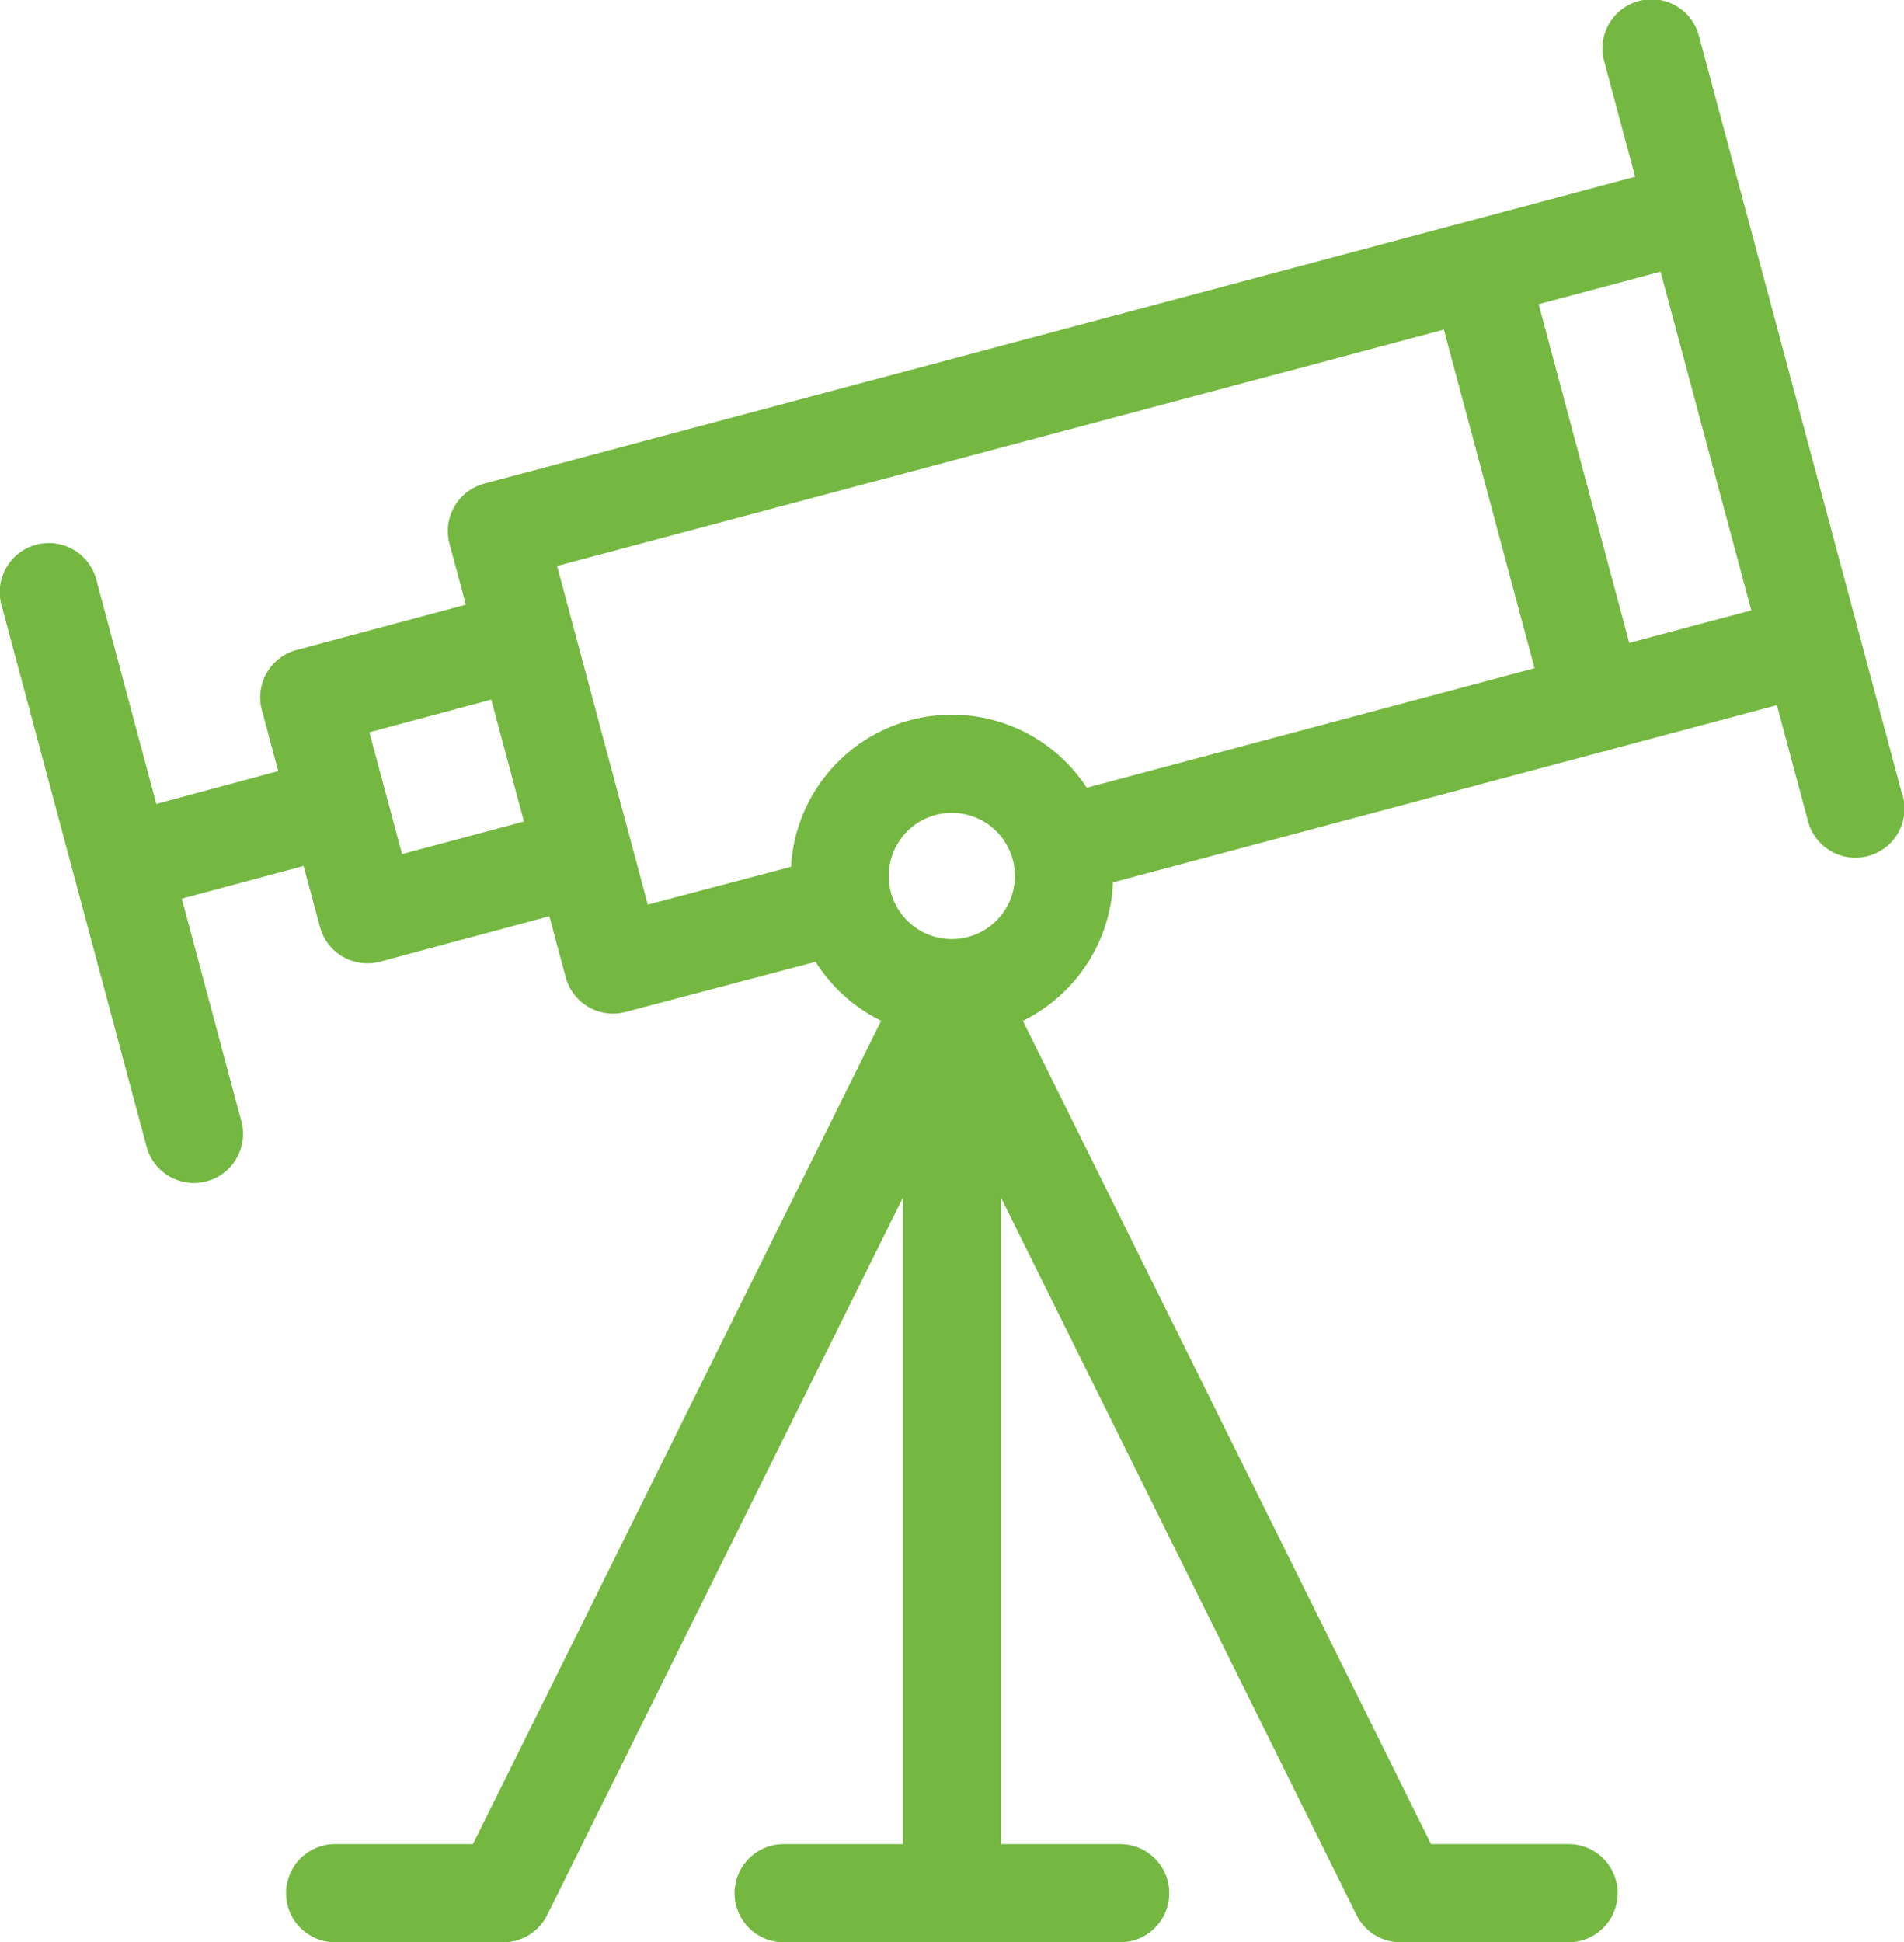 <?xml version="1.0" encoding="UTF-8"?> <svg xmlns="http://www.w3.org/2000/svg" xmlns:xlink="http://www.w3.org/1999/xlink" width="66.813" height="68.133" viewBox="0 0 66.813 68.133"><defs><clipPath id="a"><rect width="66.813" height="68.133" fill="#74b842"></rect></clipPath></defs><g transform="translate(0)"><g transform="translate(0)" clip-path="url(#a)"><path d="M66.754,27.886l-1.527-5.7h0l-4.074-15.2h0l-1.528-5.7a1.722,1.722,0,1,0-3.326.891L57.379,6.2,16.994,16.964a1.722,1.722,0,0,0-1.22,2.109l.573,2.138L10.407,22.8A1.722,1.722,0,0,0,9.19,24.912l.573,2.138L5.486,28.2l-2.1-7.84a1.722,1.722,0,1,0-3.326.891L5.152,40.255a1.722,1.722,0,0,0,3.326-.891l-2.1-7.84,4.277-1.146.573,2.138a1.722,1.722,0,0,0,2.109,1.217l5.94-1.592.573,2.138a1.72,1.72,0,0,0,2.1,1.219l6.669-1.758a5.7,5.7,0,0,0,2.3,2.067L16.595,64.689H11.759a1.722,1.722,0,0,0,0,3.444h5.9a1.722,1.722,0,0,0,1.543-.957L31.683,42.012V64.689H27.5a1.722,1.722,0,0,0,0,3.444H39.308a1.722,1.722,0,1,0,0-3.444H35.126V42.012L47.6,67.175a1.722,1.722,0,0,0,1.543.957h5.9a1.722,1.722,0,1,0,0-3.444H50.215L35.893,35.808a5.664,5.664,0,0,0,3.163-4.856l17.2-4.589c.051-.009.1-.019.154-.033s.1-.029.144-.046l5.8-1.547,1.083,4.04a1.722,1.722,0,1,0,3.326-.891M14.108,29.961l-.573-2.137h0l-.573-2.137,4.277-1.146,1.146,4.277Zm8.049-.373h0l-2.037-7.6h0l-.572-2.135,31.118-8.291L53.849,23.44,38.136,27.633a5.654,5.654,0,0,0-10.379,2.774l-5.026,1.325ZM33.4,32.942a2.214,2.214,0,1,1,2.214-2.214A2.216,2.216,0,0,1,33.4,32.942m23.772-10.39L53.993,10.67l4.278-1.14,3.183,11.88Z" transform="translate(0 0)" fill="#74b842"></path></g></g></svg> 